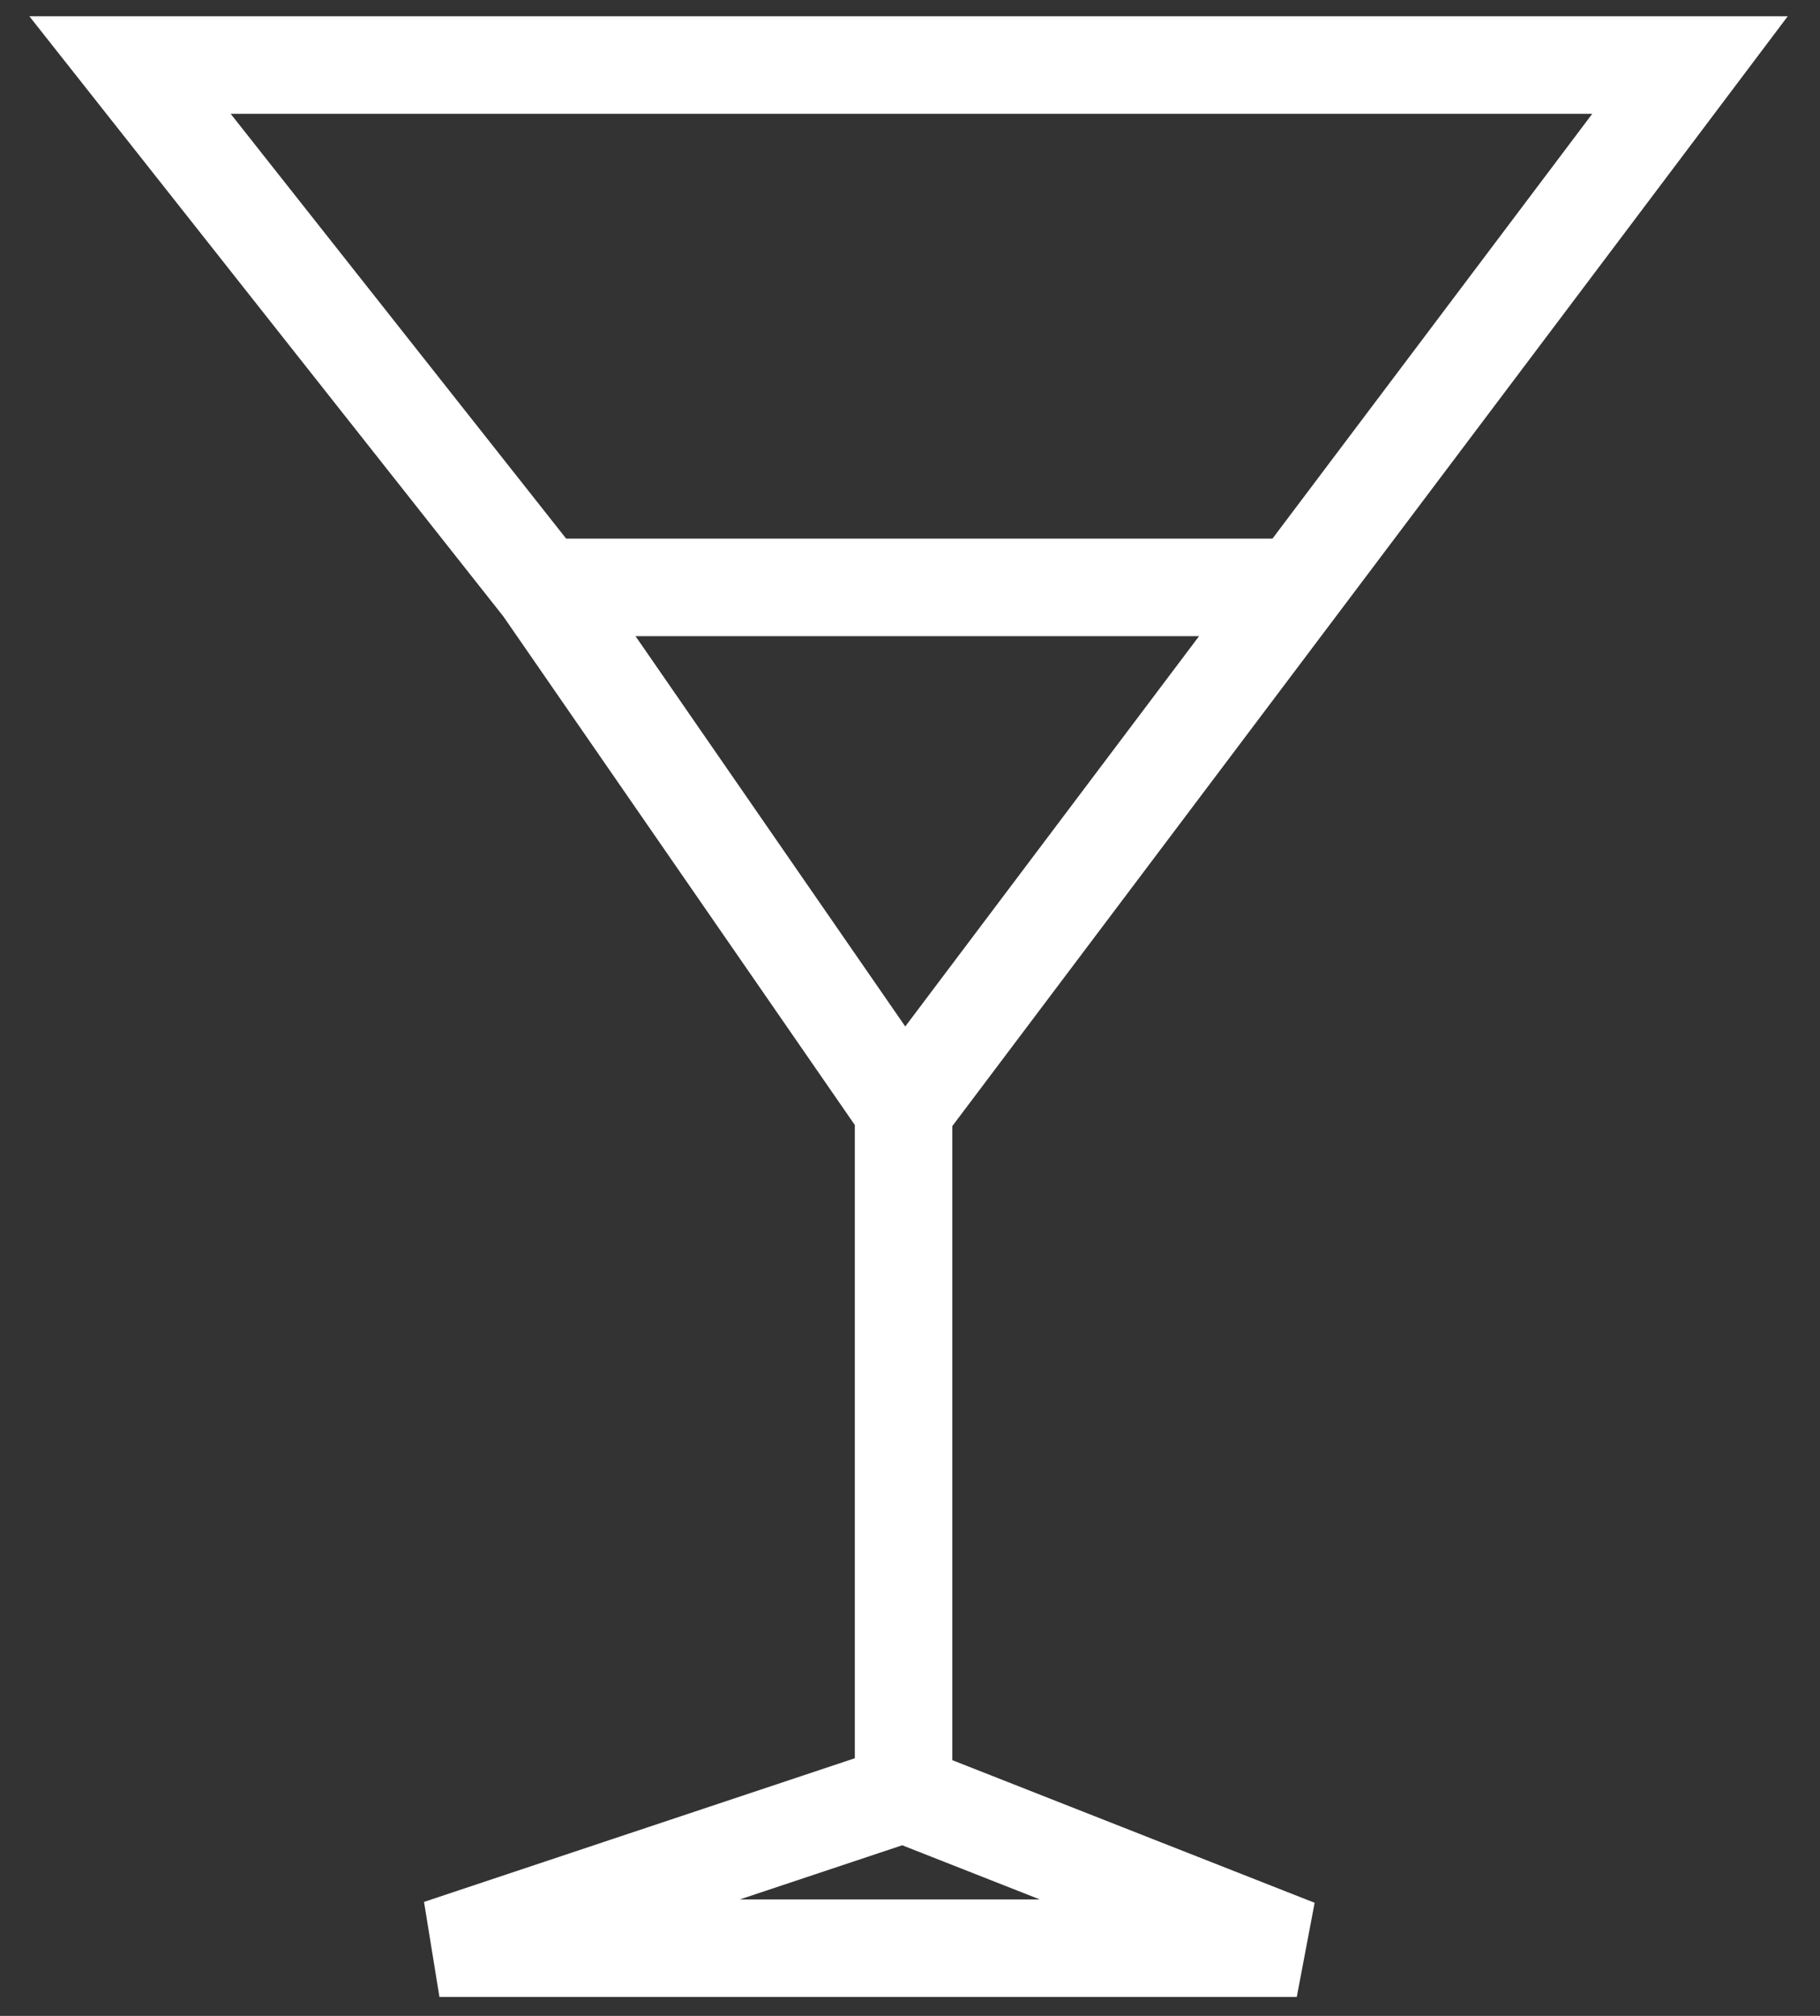 <?xml version="1.0" encoding="UTF-8"?> <svg xmlns="http://www.w3.org/2000/svg" width="56" height="62" viewBox="0 0 56 62" fill="none"><rect x="0" y="0" width="56" height="62" fill="#333333" stroke="none"/> <path d="M27.802 34.132V55.157M27.802 34.132L16.694 18.066M27.802 34.132L39.901 18.066M27.802 55.157L13.521 59.917H39.901L27.802 55.157ZM16.694 18.066L4 2H52L39.901 18.066M16.694 18.066H39.901" stroke="white" stroke-width="3" stroke-linecap="round"></path> </svg> 